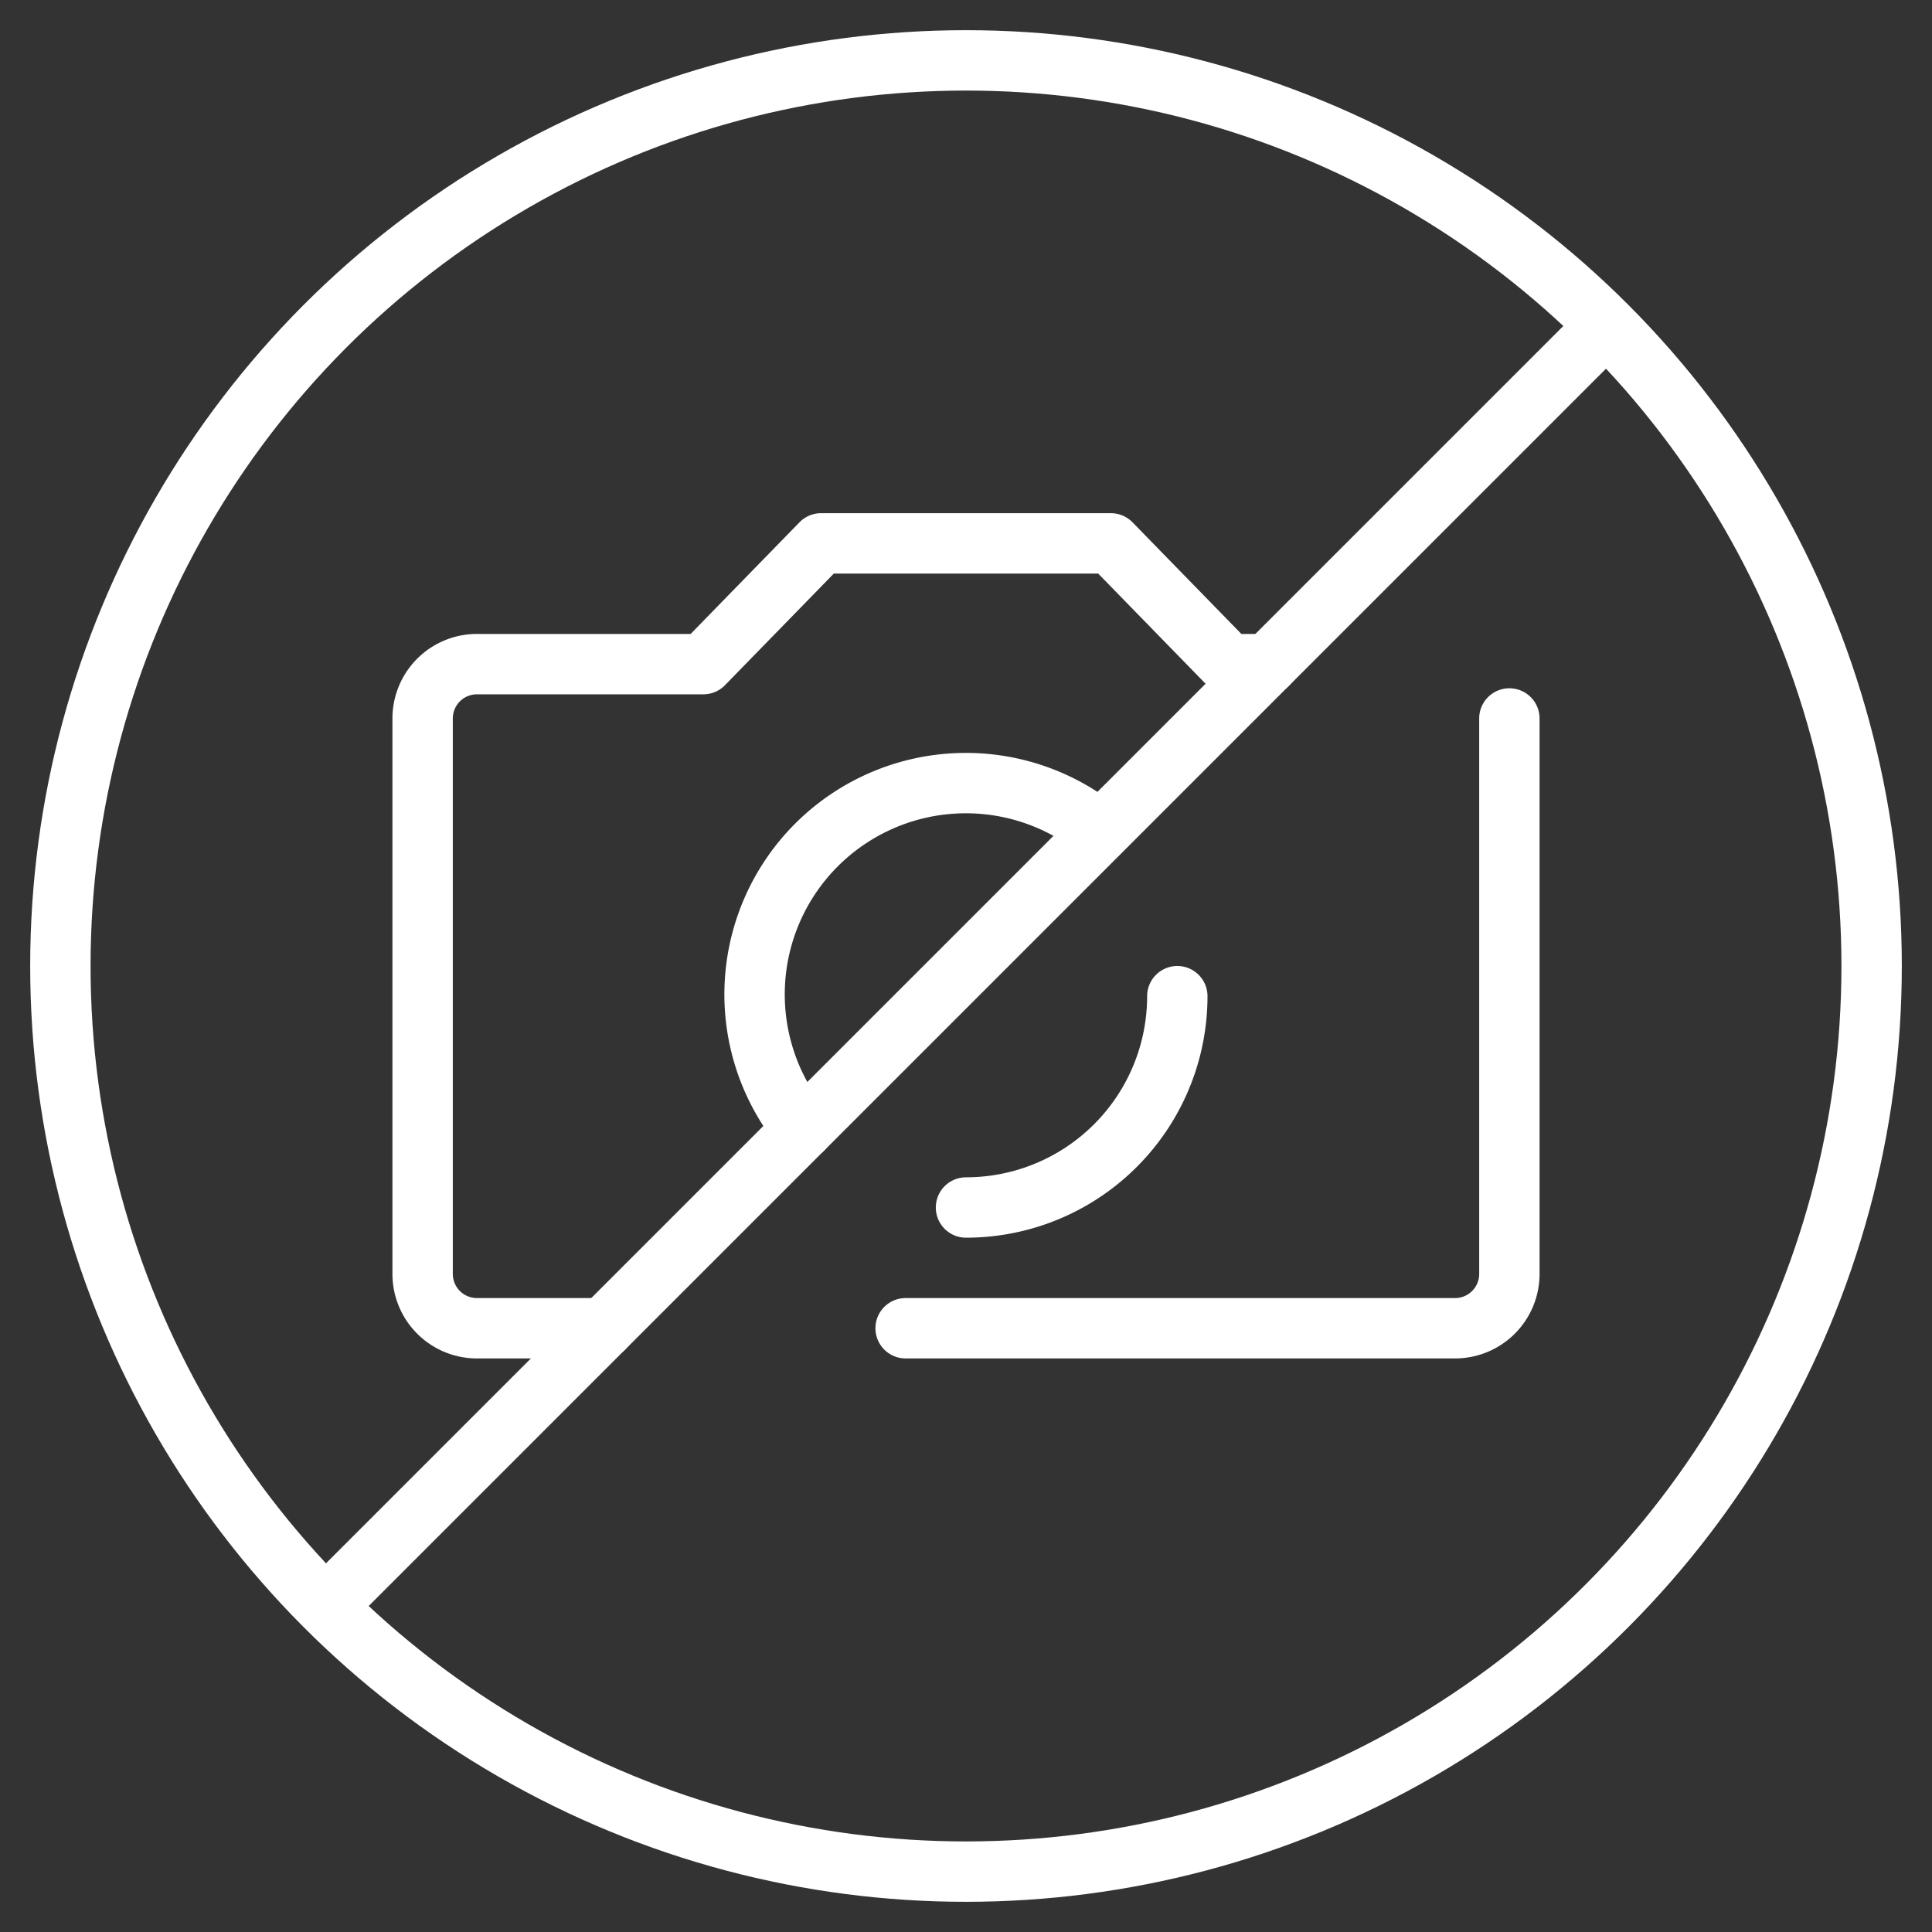 <svg xmlns="http://www.w3.org/2000/svg" viewBox="0 0 64 64" aria-labelledby="title"
aria-describedby="desc" role="img" xmlns:xlink="http://www.w3.org/1999/xlink">
  <rect x="0" y="0" width="64" height="64" fill="#333333" stroke="none"/>
  <title>No Camera Photo</title>
  <desc>A line styled icon from Orion Icon Library.</desc>
  <path data-name="layer2"
  d="M39 33a7 7 0 0 1-7 7m-5.4-2.6a7 7 0 0 1 9.8-9.9" fill="none" stroke="#fff"
  stroke-miterlimit="10" stroke-width="2" stroke-linejoin="round" stroke-linecap="round"></path>
  <circle data-name="layer1" cx="32" cy="32" r="30" fill="none" stroke="#fff"
  stroke-miterlimit="10" stroke-width="2" stroke-linejoin="round" stroke-linecap="round"></circle>
  <path data-name="layer2" d="M30 44h18.2a1.8 1.8 0 0 0 1.8-1.8V23.8M42 22h-1.3l-3.9-4h-9.6l-3.9 4h-7.5a1.8 1.8 0 0 0-1.8 1.8v18.4a1.8 1.8 0 0 0 1.8 1.8H20"
  fill="none" stroke="#fff" stroke-miterlimit="10" stroke-width="2" stroke-linejoin="round"
  stroke-linecap="round"></path>
  <path data-name="layer1" fill="none" stroke="#fff" stroke-miterlimit="10"
  stroke-width="2" d="M53.2 10.8L10.8 53.2m42.4-42.4L10.8 53.2" stroke-linejoin="round"
  stroke-linecap="round"></path>
</svg>